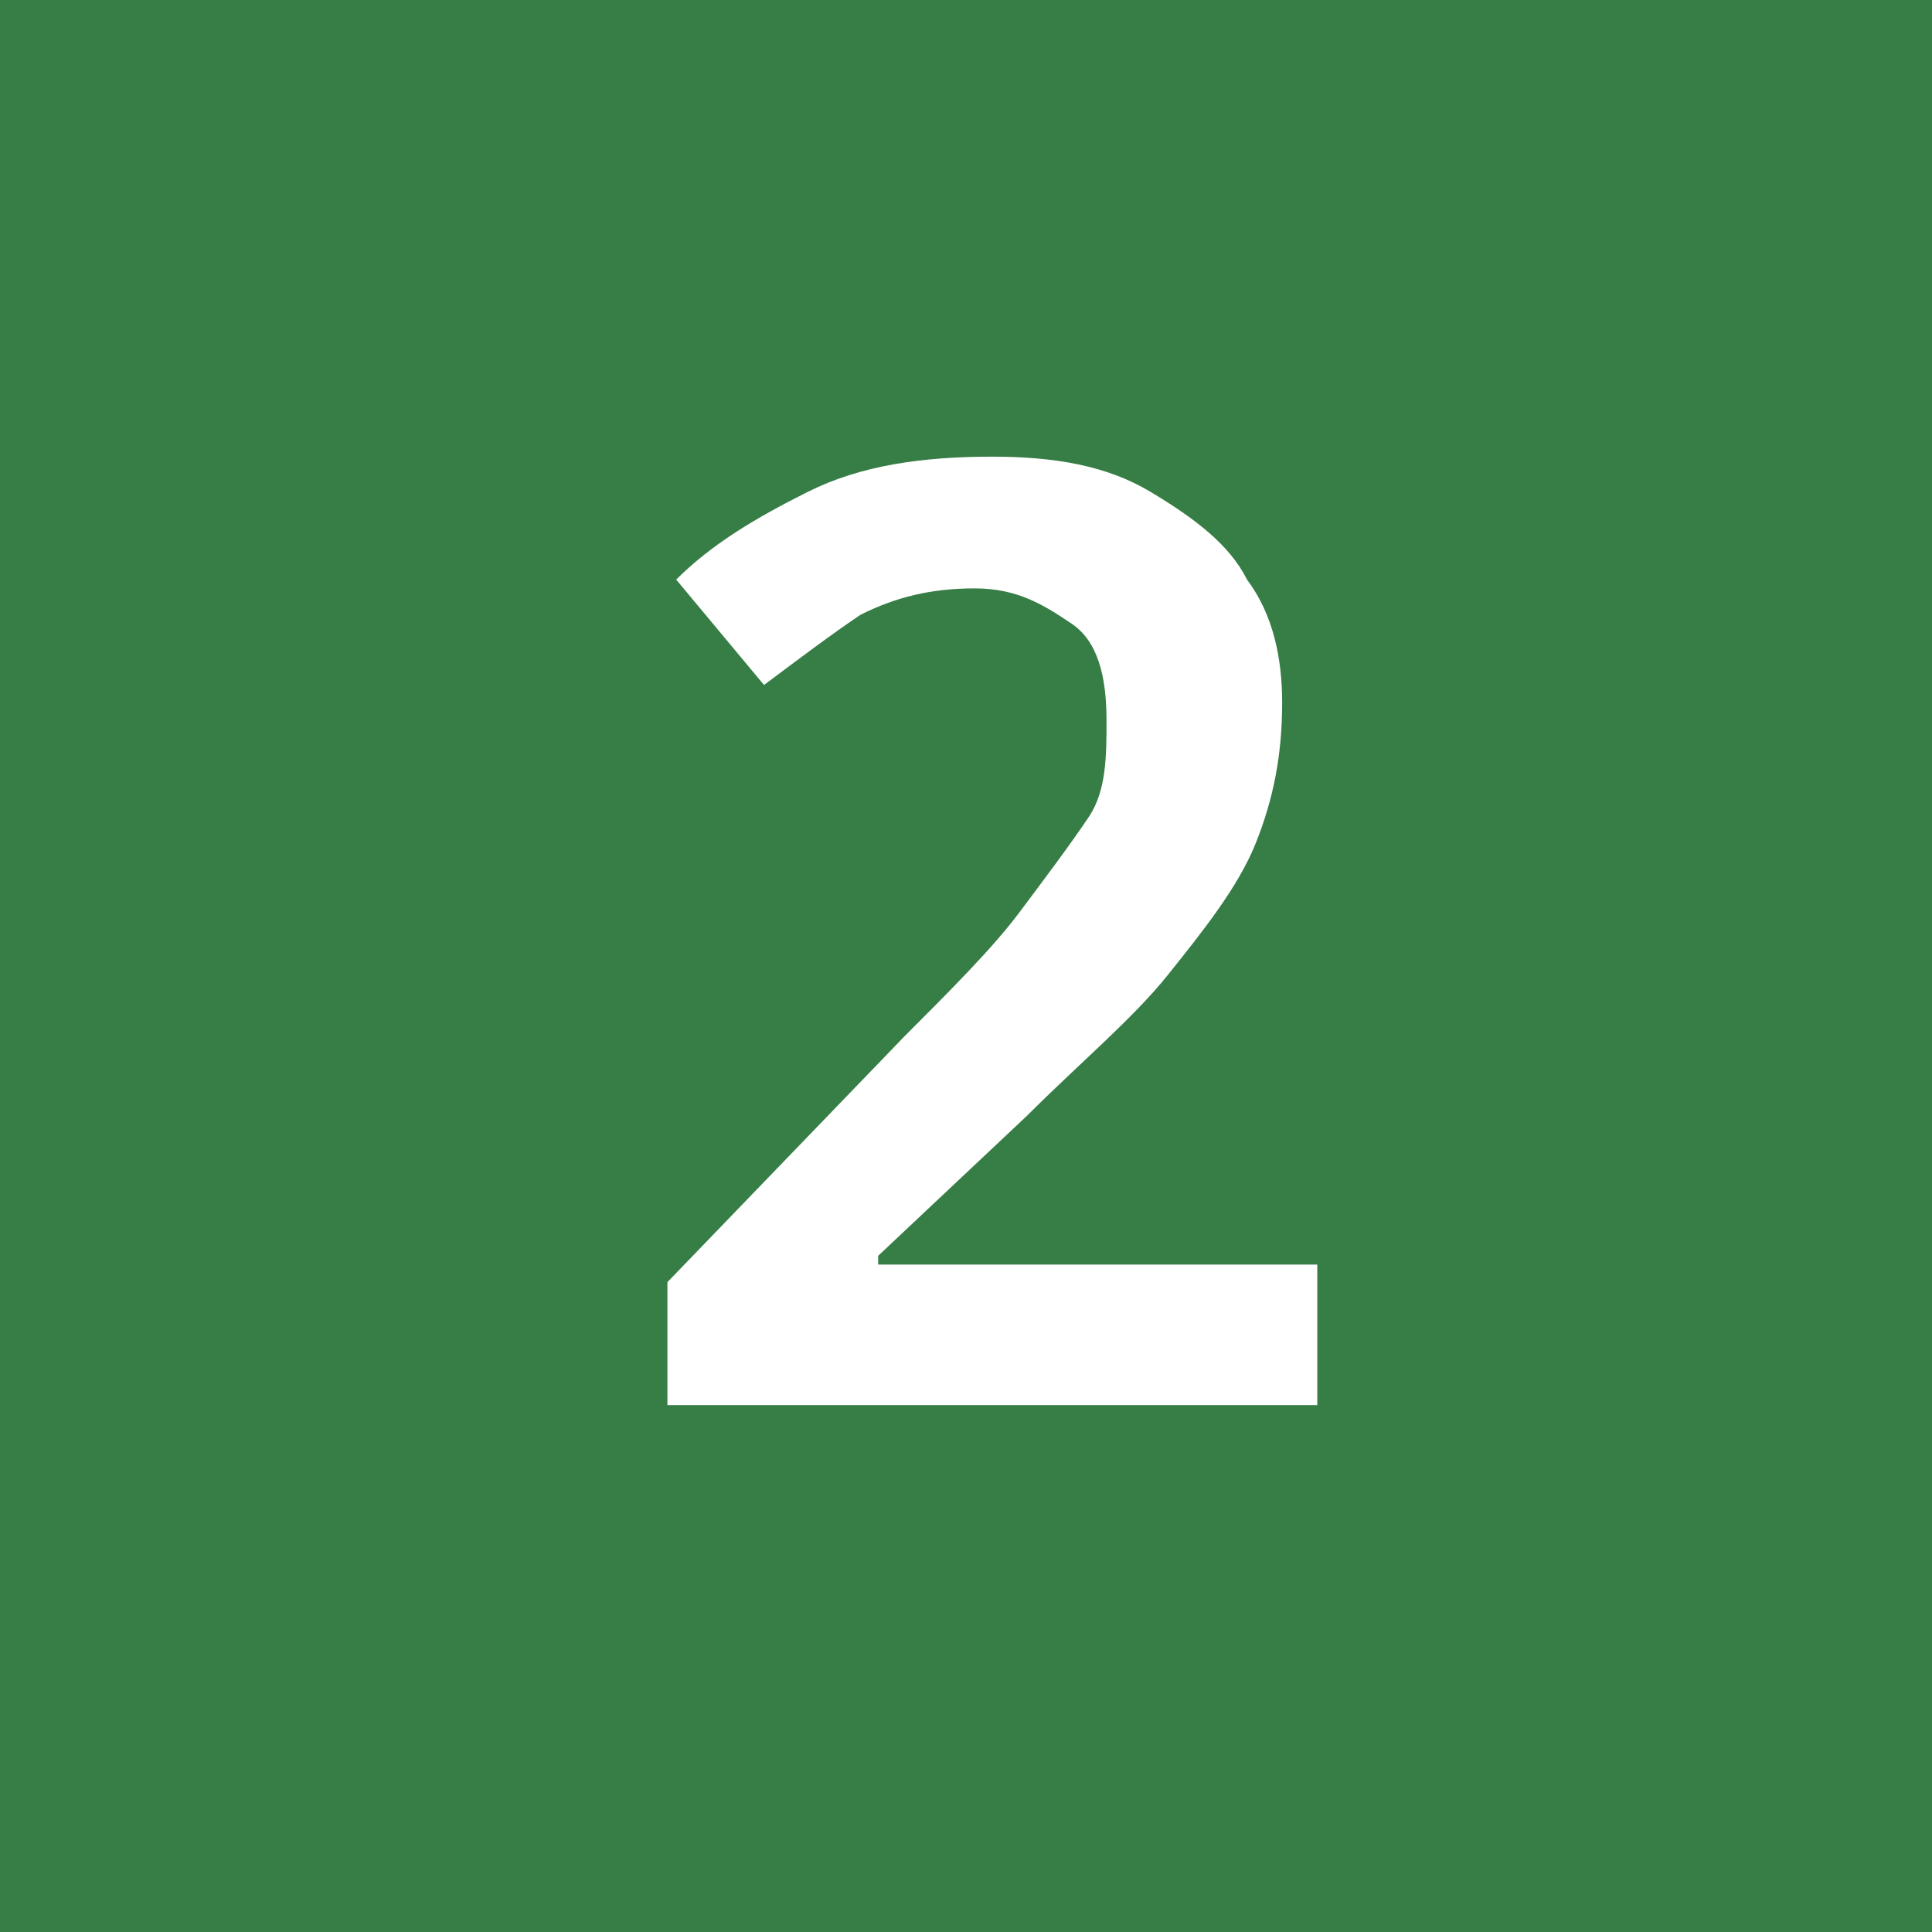 <?xml version="1.0" encoding="utf-8"?>
<!-- Generator: Adobe Illustrator 26.3.1, SVG Export Plug-In . SVG Version: 6.00 Build 0)  -->
<svg version="1.1" id="レイヤー_1" xmlns="http://www.w3.org/2000/svg" xmlns:xlink="http://www.w3.org/1999/xlink" x="0px"
	 y="0px" viewBox="0 0 22 22" style="enable-background:new 0 0 22 22;" xml:space="preserve">
<style type="text/css">
	.st0{fill:#367D46;}
	.st1{enable-background:new    ;}
	.st2{fill:#FFFFFF;}
</style>
<path class="st0" d="M0,0h22v22H0V0z"/>
<g class="st1">
	<path class="st2" d="M15,16H7.6v-1.4l2.7-2.8c0.5-0.5,1-1,1.3-1.4c0.3-0.4,0.6-0.8,0.8-1.1c0.2-0.3,0.2-0.7,0.2-1.1
		c0-0.5-0.1-0.9-0.4-1.1s-0.6-0.4-1.1-0.4c-0.5,0-0.9,0.1-1.3,0.3C9.5,7.2,9.1,7.5,8.7,7.8l-1-1.2c0.4-0.4,0.9-0.7,1.5-1
		s1.3-0.4,2.1-0.4c0.7,0,1.3,0.1,1.8,0.4s0.9,0.6,1.1,1C14.5,7,14.6,7.5,14.6,8c0,0.6-0.1,1.1-0.3,1.6c-0.2,0.5-0.6,1-1,1.5
		c-0.4,0.5-1,1-1.6,1.6L10,14.3v0.1h5V16z"/>
</g>
</svg>
